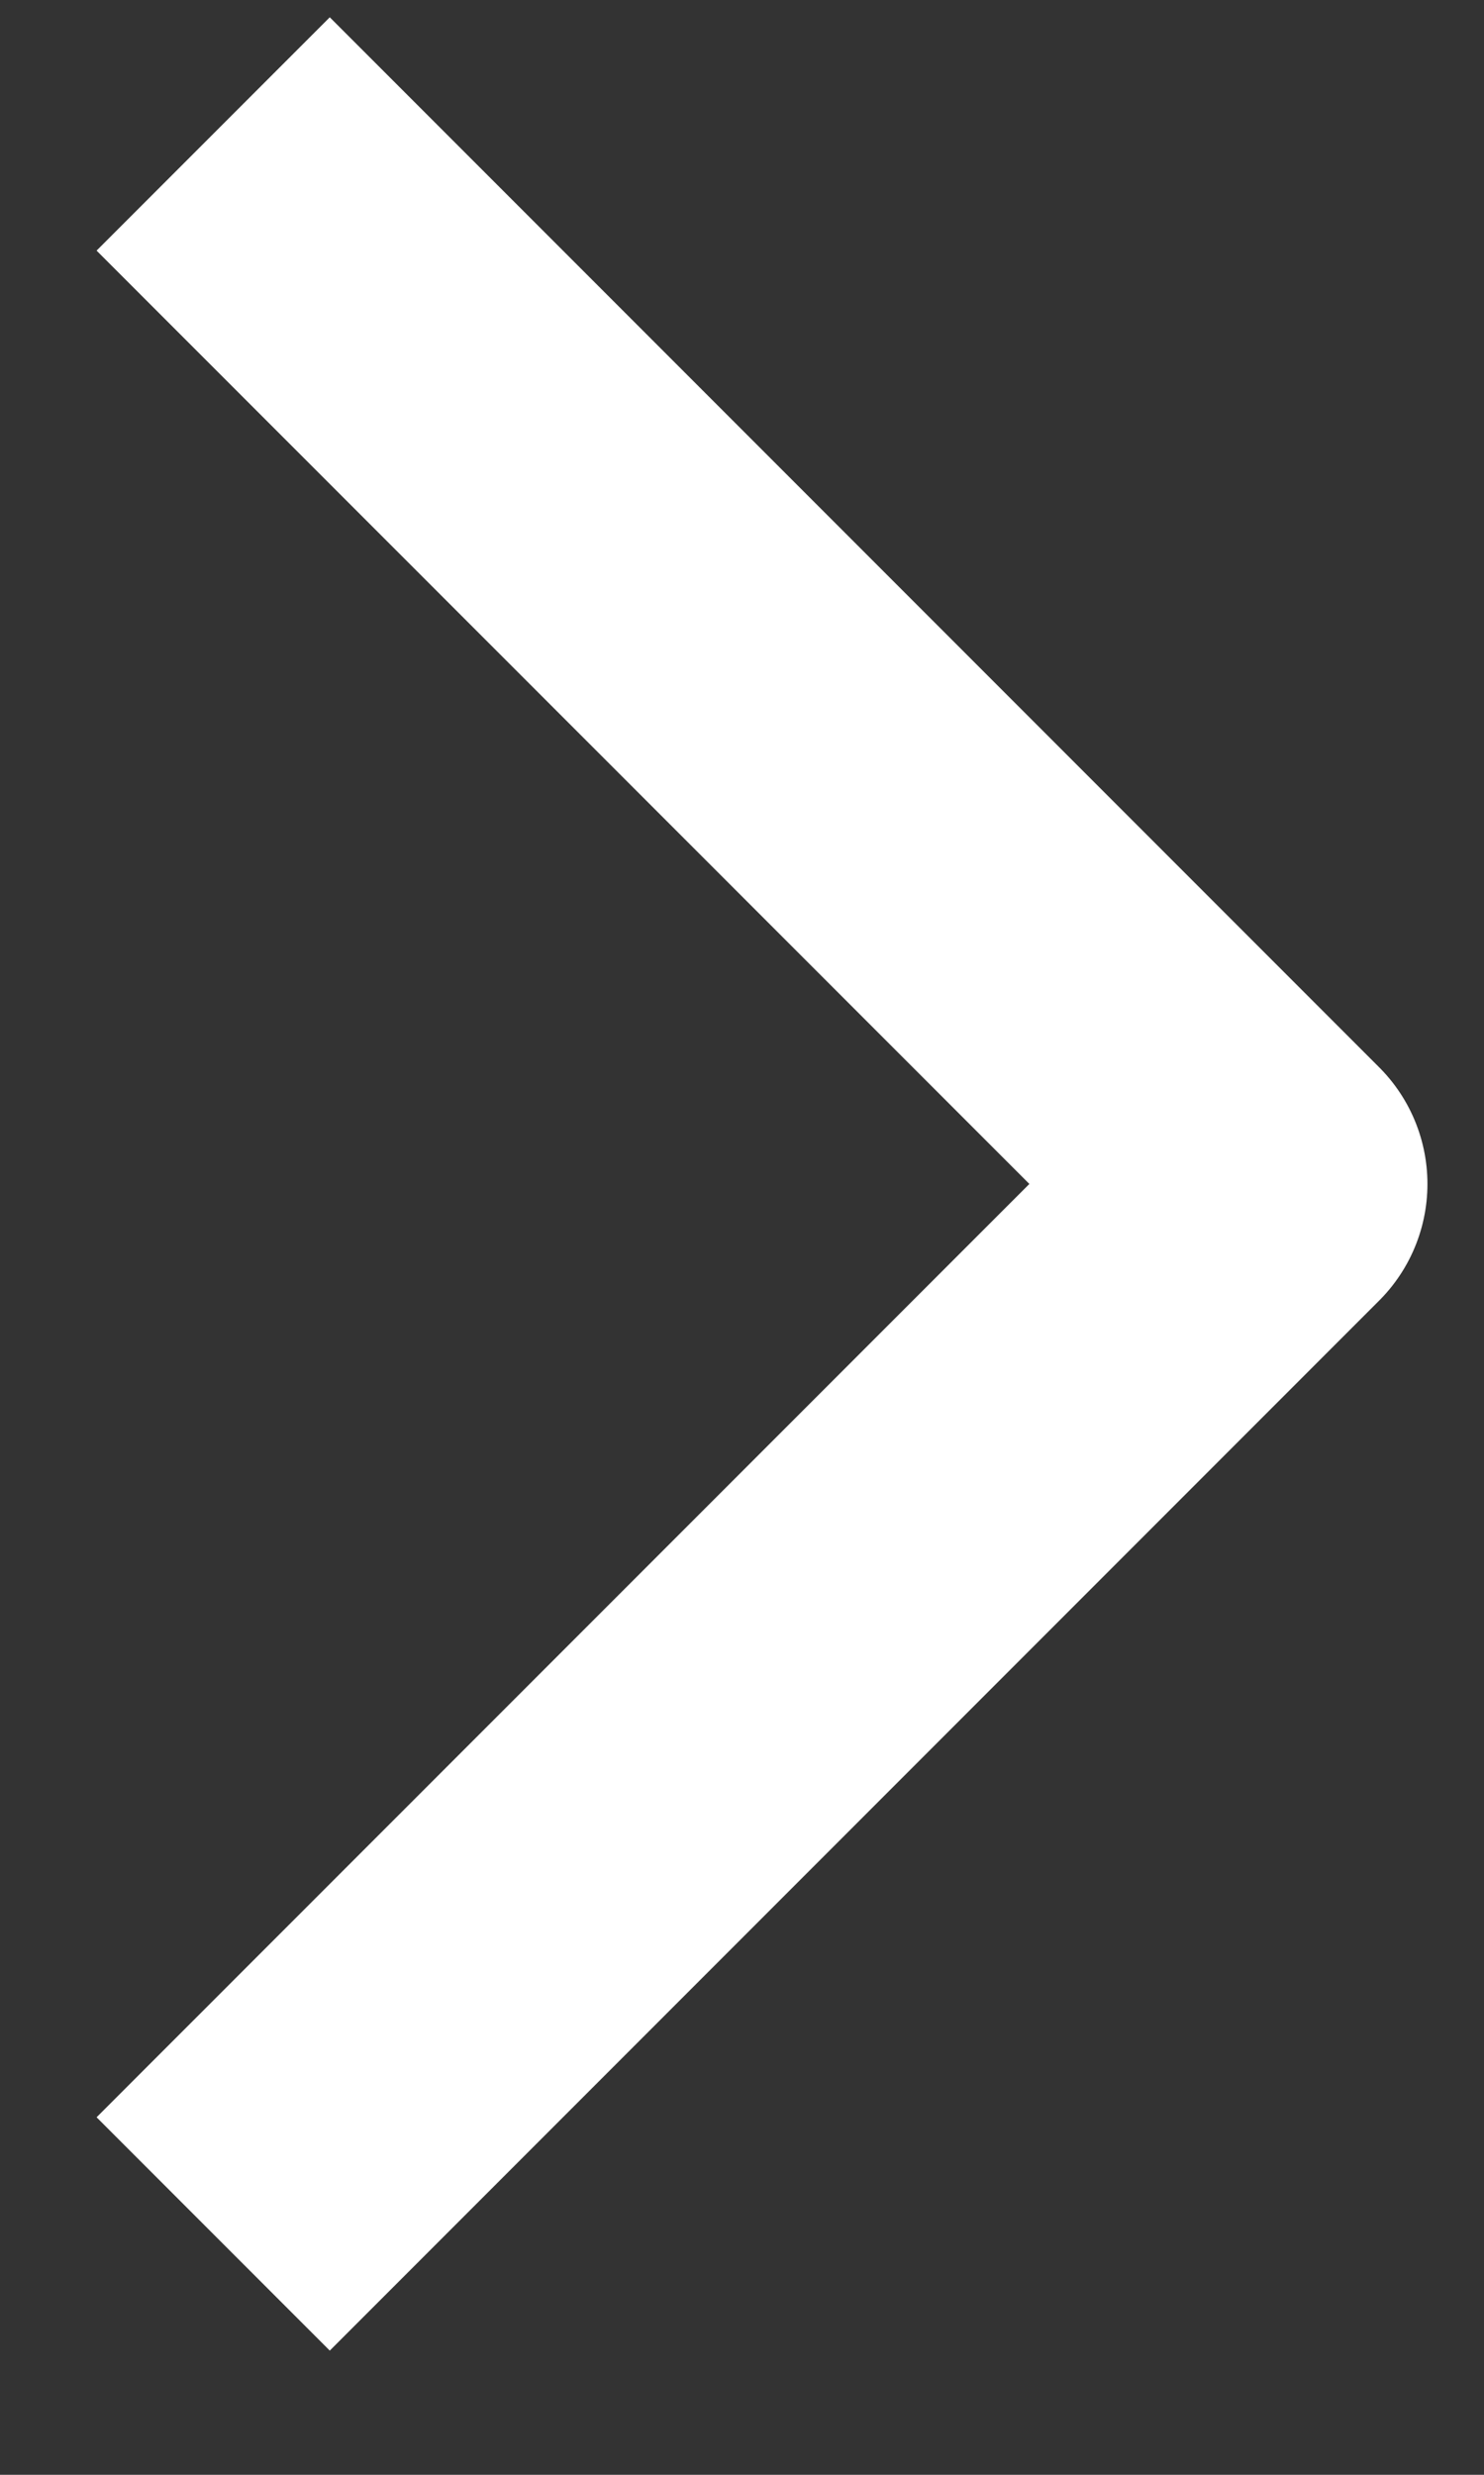 <svg width="9" height="15" viewBox="0 0 9 15" fill="none" xmlns="http://www.w3.org/2000/svg">
<rect x="0" y="0" width="9" height="15" fill="#333333" stroke="none"/>
<path d="M2 12.833L7.657 7.176L2 1.519" stroke="white" stroke-width="2" stroke-linecap="square" stroke-linejoin="round"/>
</svg>
